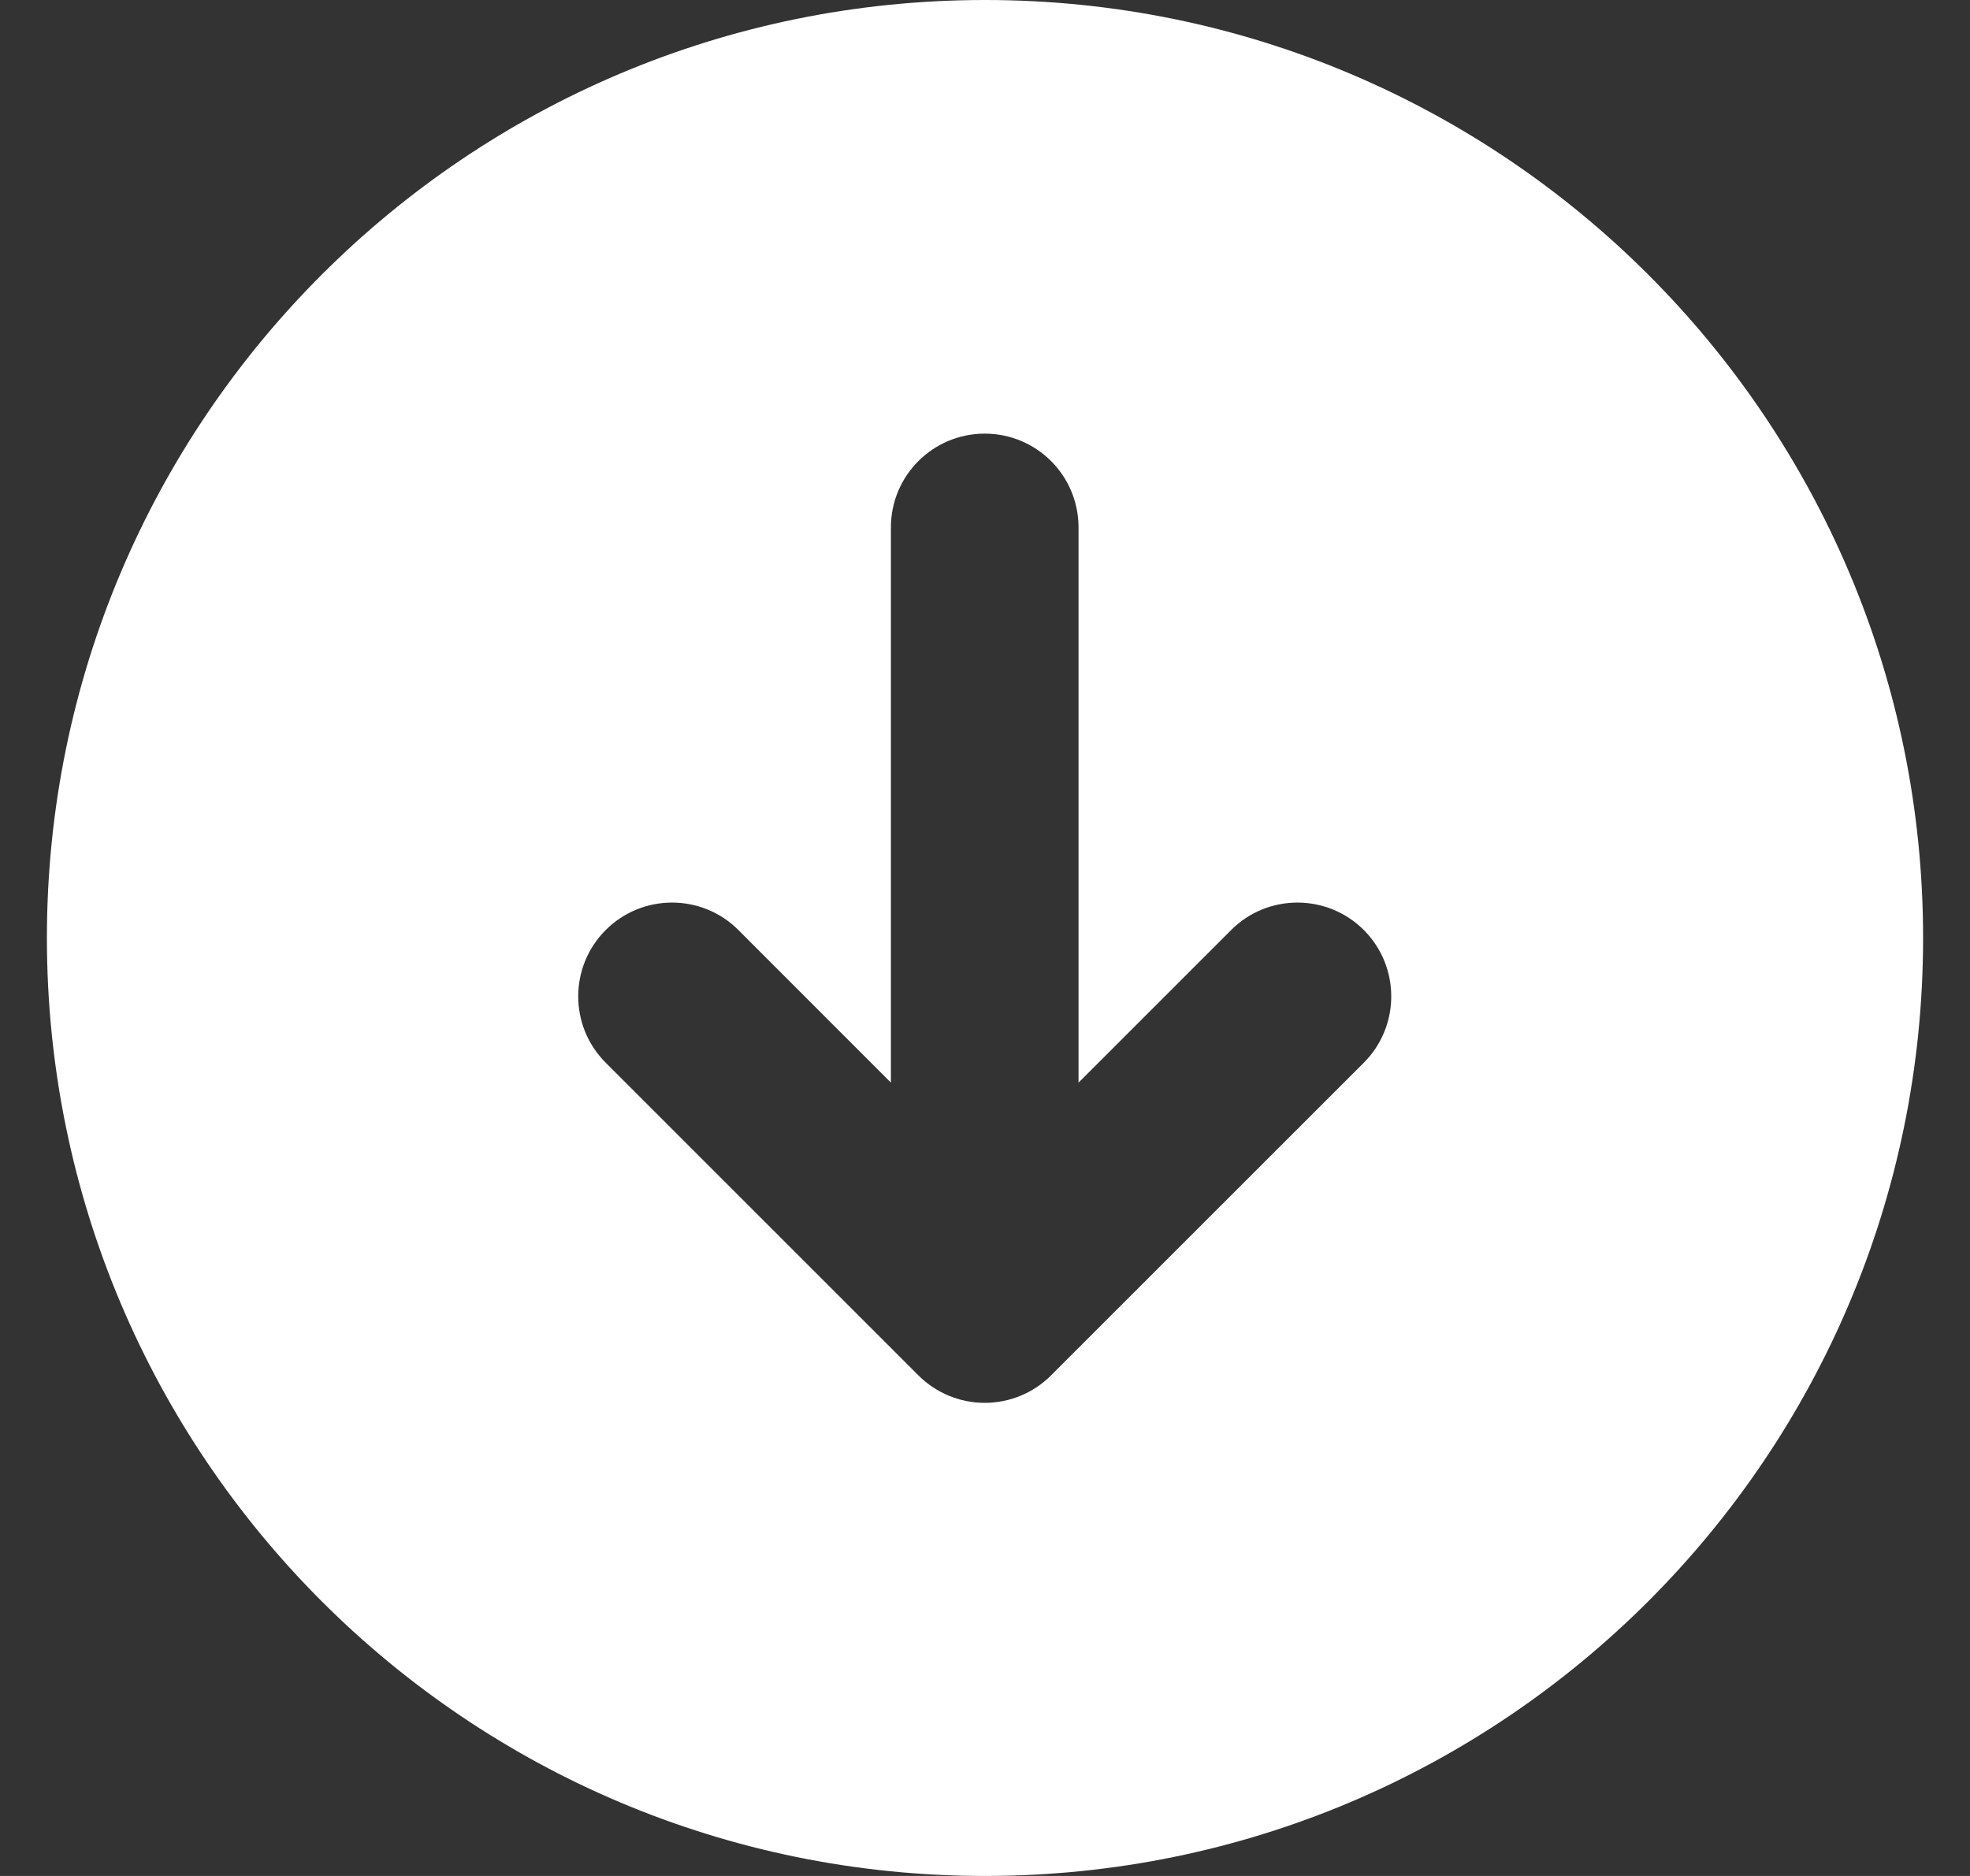 <?xml version="1.0" encoding="UTF-8"?> <svg xmlns="http://www.w3.org/2000/svg" width="21" height="20" viewBox="0 0 21 20" fill="none"><rect x="0" y="0" width="21" height="20" fill="#333333" stroke="none"/> <path fill-rule="evenodd" clip-rule="evenodd" d="M10.5 20C16.023 20 20.5 15.523 20.5 10C20.5 4.477 16.023 0 10.5 0C4.977 0 0.5 4.477 0.5 10C0.5 15.523 4.977 20 10.5 20ZM11.497 5.623C11.497 5.07 11.05 4.623 10.497 4.623C9.945 4.623 9.497 5.07 9.497 5.623V11.542L7.871 9.915C7.481 9.525 6.847 9.525 6.457 9.915C6.066 10.306 6.066 10.939 6.457 11.33L9.79 14.663C9.978 14.851 10.232 14.956 10.497 14.956C10.763 14.956 11.017 14.851 11.204 14.663L14.538 11.33C14.928 10.939 14.928 10.306 14.538 9.915C14.147 9.525 13.514 9.525 13.124 9.915L11.497 11.542V5.623Z" fill="white"></path> </svg> 